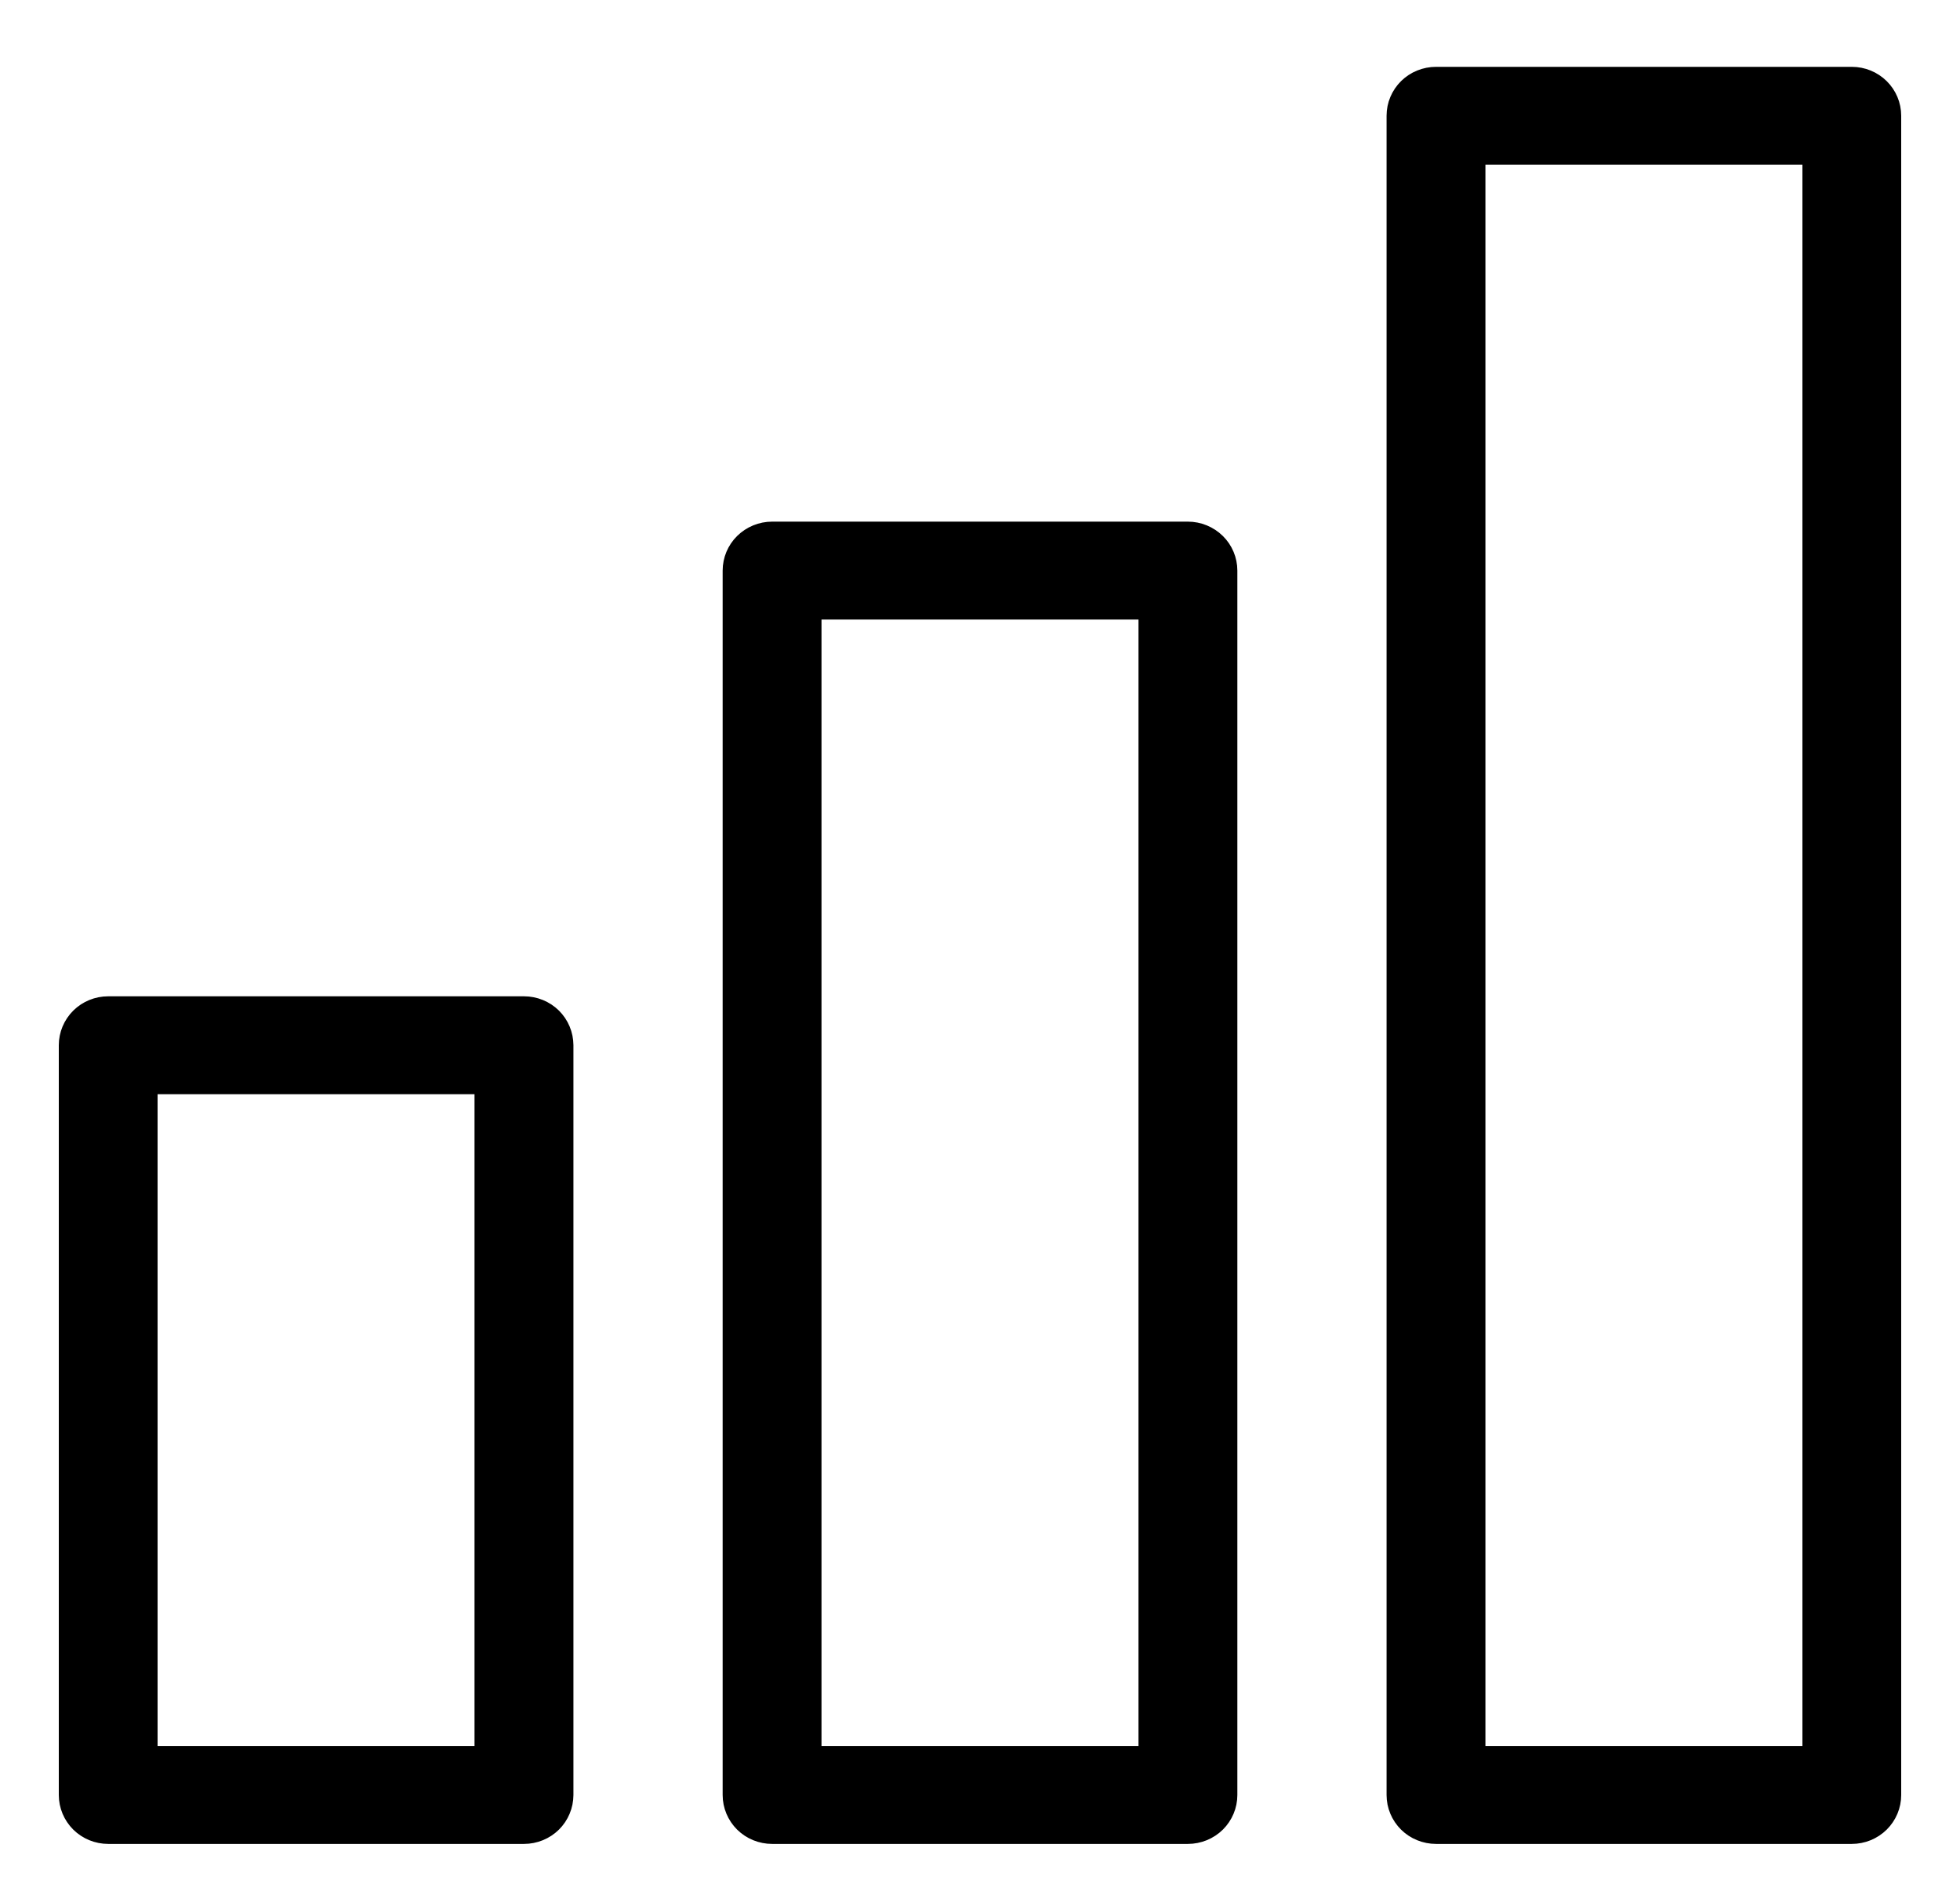 <svg width="30" height="29" viewBox="0 0 30 29" fill="none" xmlns="http://www.w3.org/2000/svg">
<path d="M8.021 15.299C8.207 15.299 8.387 15.372 8.52 15.503C8.652 15.634 8.726 15.812 8.727 15.997V27.474C8.726 27.659 8.652 27.837 8.52 27.968C8.387 28.099 8.207 28.172 8.021 28.172H1.656C1.469 28.172 1.29 28.099 1.157 27.968C1.025 27.837 0.95 27.659 0.95 27.474V15.997C0.95 15.812 1.025 15.634 1.157 15.503C1.29 15.372 1.469 15.299 1.656 15.299H8.021ZM18.182 8.034C18.369 8.034 18.549 8.108 18.682 8.239C18.814 8.369 18.889 8.547 18.889 8.733V27.474C18.889 27.659 18.814 27.837 18.682 27.968C18.549 28.099 18.369 28.172 18.182 28.172H11.818C11.631 28.172 11.451 28.099 11.318 27.968C11.186 27.837 11.111 27.659 11.111 27.474V8.733C11.111 8.547 11.186 8.369 11.318 8.239C11.451 8.108 11.631 8.034 11.818 8.034H18.182ZM28.344 1.073C28.531 1.073 28.71 1.146 28.843 1.277C28.975 1.408 29.05 1.585 29.05 1.771V27.474C29.05 27.659 28.975 27.837 28.843 27.968C28.71 28.099 28.531 28.172 28.344 28.172H21.98C21.793 28.172 21.613 28.099 21.48 27.968C21.348 27.837 21.273 27.659 21.273 27.474V1.771C21.273 1.585 21.348 1.408 21.48 1.277C21.613 1.146 21.793 1.073 21.98 1.073H28.344ZM22.686 26.775H27.638V2.47H22.686V26.775ZM12.524 26.775H17.476V9.432H12.524V26.775ZM2.362 26.775H7.313V16.697H2.362V26.775Z" fill="black" stroke="black" stroke-width="0.1"/>
</svg>
